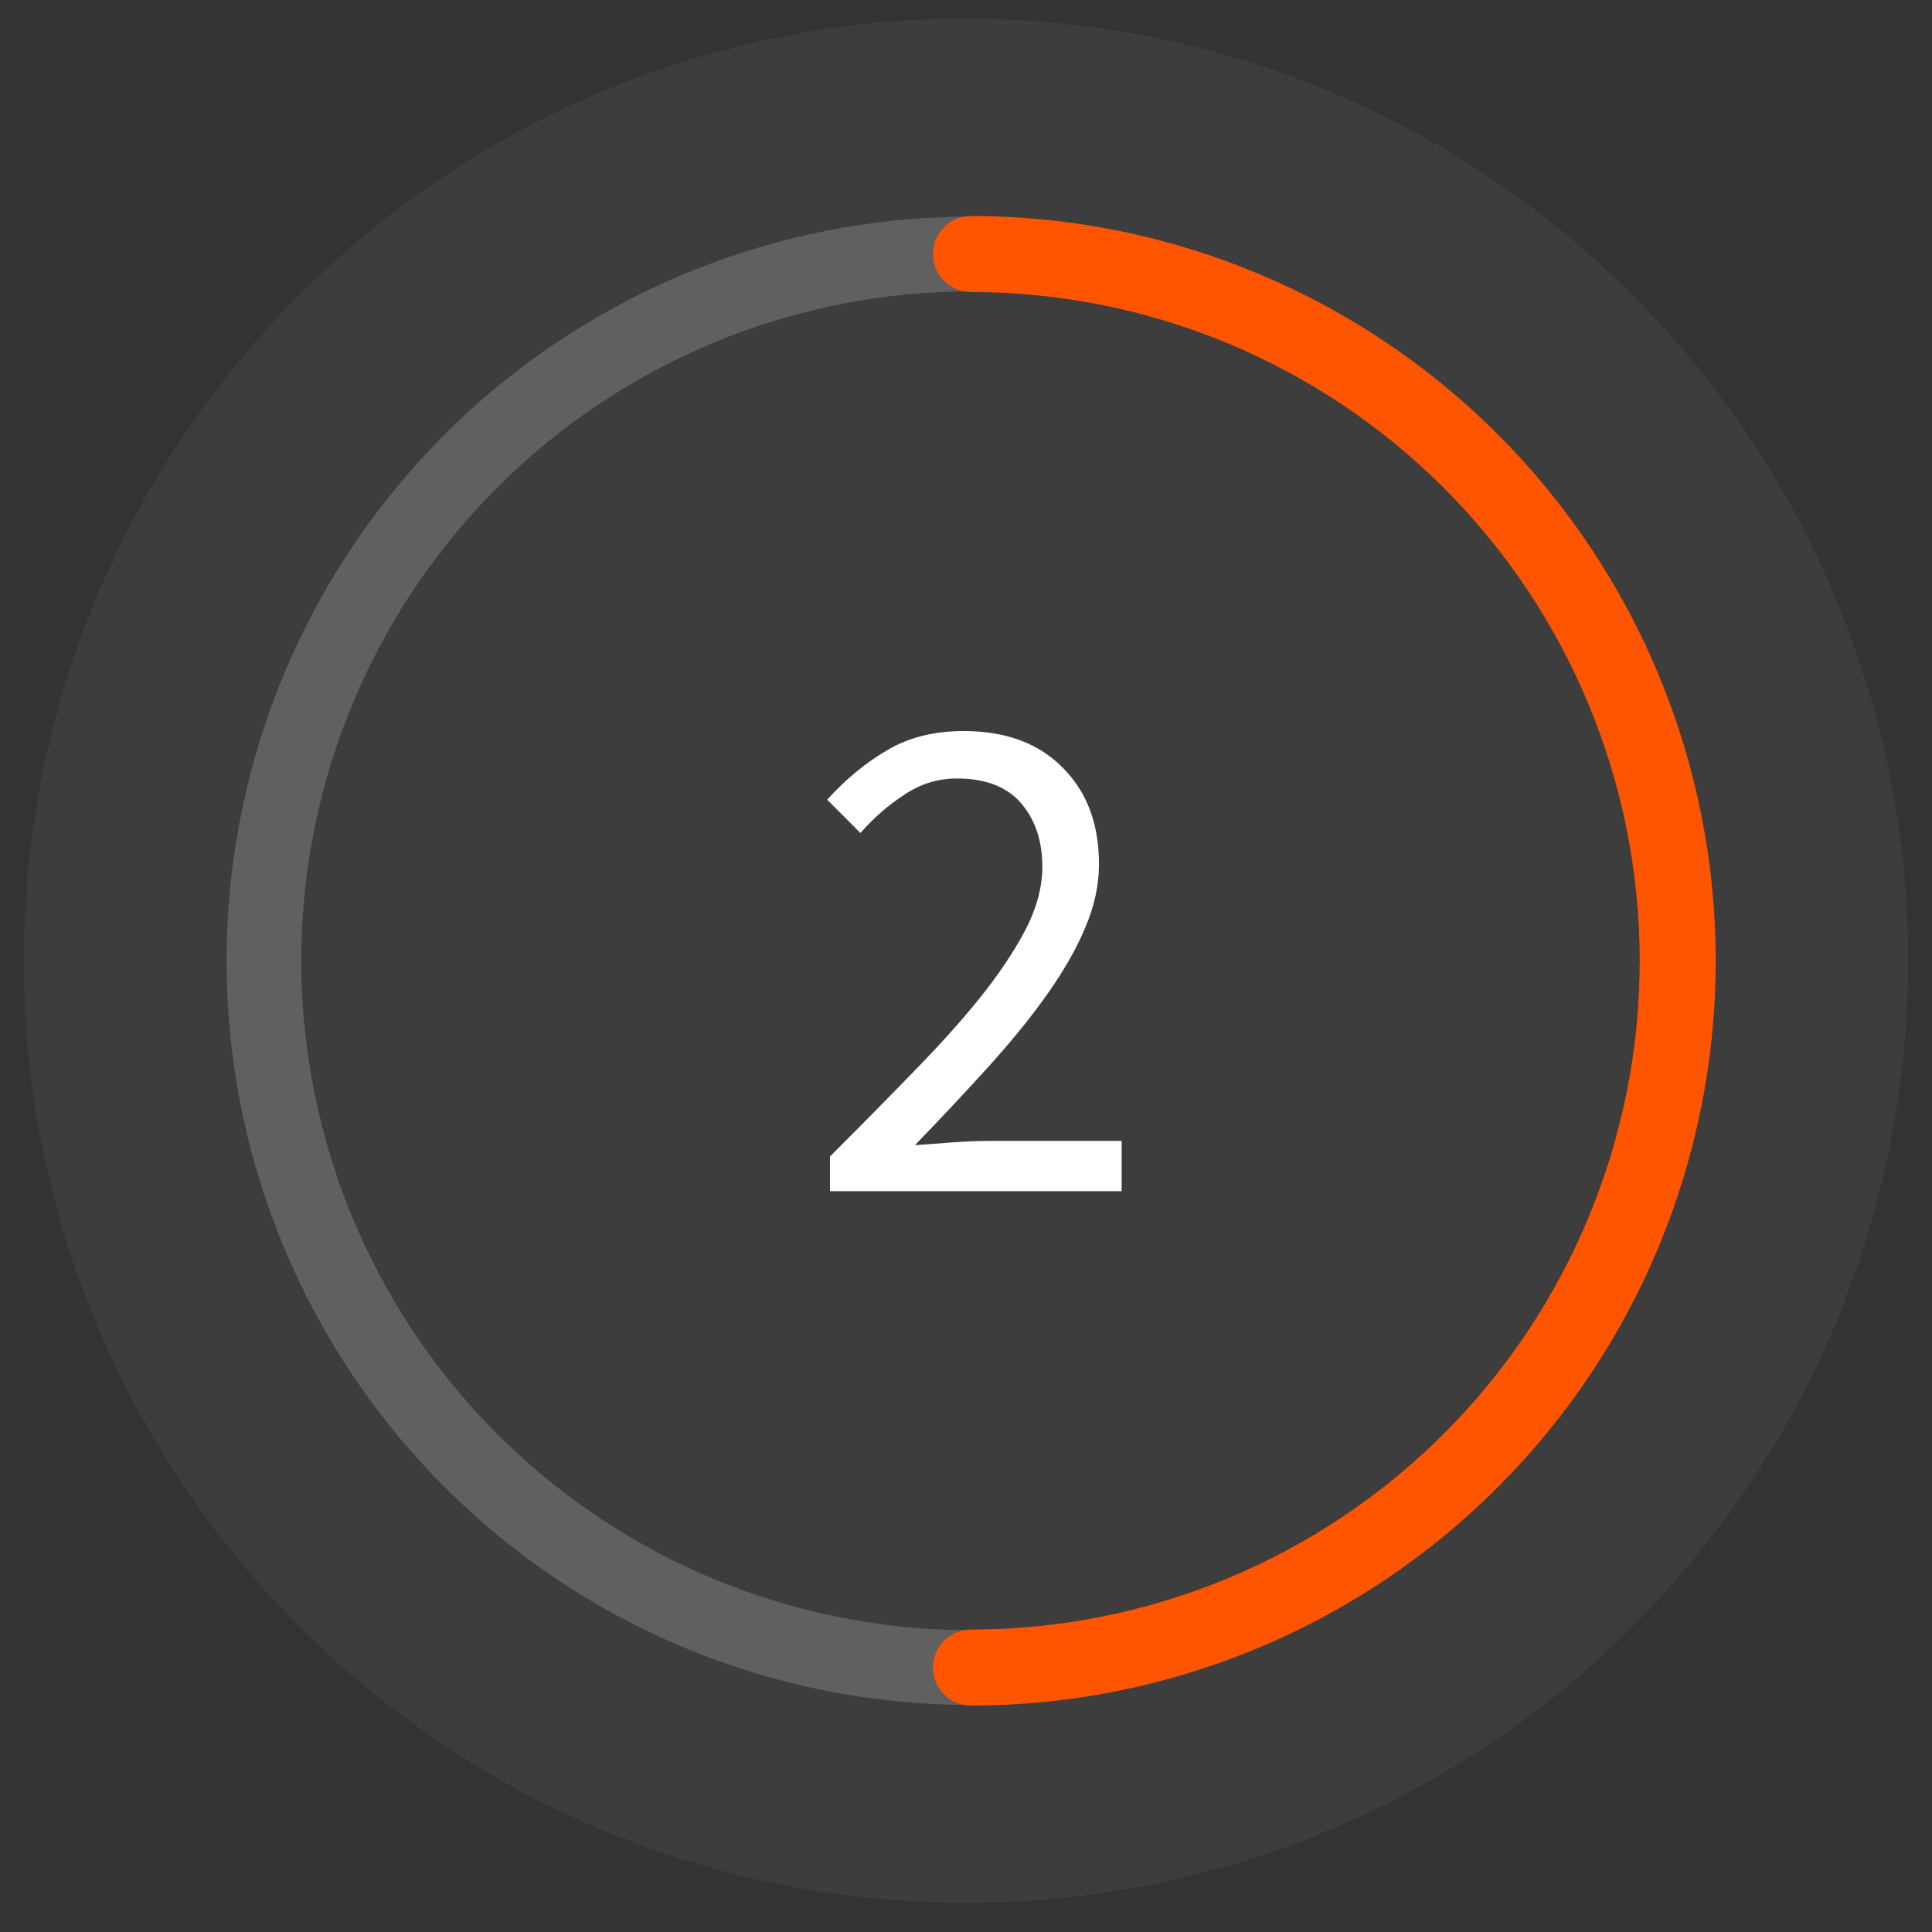 <svg width="102" height="102" viewBox="0 0 102 102" fill="none" xmlns="http://www.w3.org/2000/svg">
<rect x="0" y="0" width="102" height="102" fill="#333333" stroke="none"/>
<path d="M50.004 100.449C77.468 100.999 100.177 79.18 100.726 51.716C101.275 24.253 79.457 1.544 51.993 0.994C24.529 0.445 1.82 22.264 1.271 49.727C0.722 77.191 22.54 99.9 50.004 100.449Z" fill="white" fill-opacity="0.05"/>
<path d="M51.248 89.513C43.577 89.513 36.078 87.238 29.699 82.976C23.321 78.714 18.349 72.656 15.414 65.569C12.478 58.481 11.71 50.682 13.206 43.158C14.703 35.634 18.397 28.723 23.822 23.299C29.246 17.874 36.157 14.18 43.681 12.683C51.205 11.187 59.004 11.955 66.092 14.89C73.179 17.826 79.237 22.798 83.499 29.176C87.761 35.555 90.036 43.054 90.036 50.725C90.024 61.009 85.934 70.868 78.662 78.139C71.391 85.411 61.532 89.501 51.248 89.513V89.513ZM51.248 14.884C44.16 14.884 37.23 16.986 31.336 20.924C25.442 24.863 20.848 30.46 18.135 37.01C15.422 43.559 14.713 50.765 16.096 57.718C17.479 64.67 20.892 71.057 25.905 76.069C30.917 81.082 37.303 84.495 44.256 85.878C51.209 87.261 58.415 86.552 64.964 83.839C71.513 81.126 77.111 76.532 81.049 70.638C84.988 64.744 87.09 57.814 87.09 50.725C87.081 41.222 83.302 32.11 76.583 25.39C69.863 18.669 60.752 14.888 51.248 14.878V14.884Z" fill="#EFEFEF" fill-opacity="0.2"/>
<path d="M51.248 15.134H51.498V15.129C60.845 15.205 69.792 18.952 76.406 25.566C83.079 32.24 86.831 41.288 86.84 50.725C86.84 57.765 84.752 64.646 80.842 70.499C76.931 76.352 71.372 80.914 64.869 83.608C58.365 86.302 51.209 87.006 44.305 85.633C37.401 84.26 31.059 80.87 26.081 75.892C21.104 70.915 17.714 64.573 16.341 57.669C14.967 50.765 15.672 43.609 18.366 37.105C21.06 30.602 25.622 25.043 31.475 21.132C37.328 17.221 44.209 15.134 51.248 15.134ZM90.286 50.726V50.725C90.286 43.004 87.996 35.457 83.707 29.038C79.417 22.618 73.32 17.614 66.187 14.659C59.054 11.705 51.205 10.932 43.633 12.438C36.06 13.944 29.104 17.662 23.645 23.122C18.185 28.581 14.467 35.537 12.961 43.11C11.455 50.682 12.228 58.531 15.182 65.664C18.137 72.798 23.141 78.894 29.56 83.184C35.98 87.473 43.528 89.763 51.248 89.763V89.513L51.249 89.763C61.598 89.751 71.521 85.635 78.839 78.316C86.157 70.998 90.274 61.075 90.286 50.726Z" stroke="#EFEFEF" stroke-opacity="0.2" stroke-width="0.5"/>
<path d="M51.262 89.513C50.871 89.513 50.497 89.358 50.221 89.082C49.944 88.805 49.789 88.431 49.789 88.04C49.789 87.649 49.944 87.275 50.221 86.998C50.497 86.722 50.871 86.567 51.262 86.567C60.768 86.567 69.884 82.791 76.606 76.069C83.327 69.348 87.104 60.231 87.104 50.725C87.104 41.22 83.327 32.103 76.606 25.382C69.884 18.66 60.768 14.884 51.262 14.884C50.871 14.884 50.497 14.729 50.221 14.453C49.944 14.176 49.789 13.802 49.789 13.411C49.789 13.02 49.944 12.646 50.221 12.37C50.497 12.094 50.871 11.938 51.262 11.938C61.549 11.938 71.415 16.024 78.689 23.299C85.963 30.573 90.049 40.438 90.049 50.725C90.049 61.013 85.963 70.878 78.689 78.152C71.415 85.426 61.549 89.513 51.262 89.513V89.513Z" fill="#FF5400" stroke="#FF5400" stroke-width="1.068"/>
<path d="M43.819 62.889V61.057C45.613 59.263 47.208 57.644 48.603 56.199C49.998 54.754 51.169 53.421 52.116 52.2C53.063 50.954 53.786 49.82 54.284 48.799C54.782 47.752 55.031 46.743 55.031 45.771C55.031 44.401 54.658 43.28 53.91 42.408C53.163 41.536 52.029 41.1 50.509 41.1C49.513 41.1 48.591 41.386 47.743 41.959C46.896 42.507 46.124 43.18 45.426 43.977L43.67 42.221C44.666 41.124 45.725 40.252 46.846 39.605C47.968 38.932 49.313 38.596 50.883 38.596C53.1 38.596 54.844 39.243 56.115 40.539C57.386 41.81 58.021 43.504 58.021 45.622C58.021 46.743 57.772 47.877 57.274 49.023C56.8 50.144 56.128 51.315 55.256 52.536C54.408 53.732 53.387 54.99 52.191 56.311C51.02 57.606 49.724 58.989 48.304 60.459C48.952 60.41 49.625 60.36 50.322 60.31C51.02 60.26 51.68 60.235 52.303 60.235H59.217V62.889H43.819Z" fill="white"/>
</svg>
